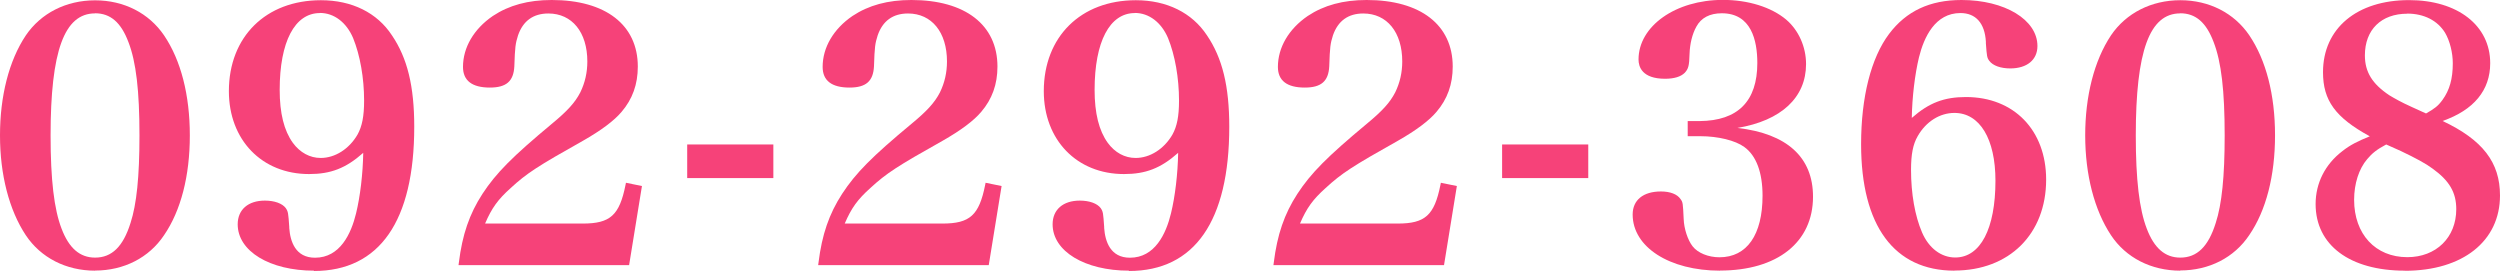 <?xml version="1.0" encoding="UTF-8"?>
<svg id="_レイヤー_2" data-name="レイヤー 2" xmlns="http://www.w3.org/2000/svg" viewBox="0 0 229.81 24.88">
  <defs>
    <style>
      .cls-1 {
        fill: #f64279;
      }
    </style>
  </defs>
  <g id="_レイヤー_1-2" data-name="レイヤー 1">
    <g>
      <path class="cls-1" d="m8.74,24.88c-2.67,0-4.99-1.19-6.37-3.26-1.53-2.31-2.37-5.56-2.37-9.17S.82,5.58,2.37,3.26C3.76,1.21,6.08.03,8.74.03s4.95,1.18,6.34,3.22c1.55,2.29,2.37,5.48,2.37,9.2s-.82,6.91-2.37,9.17c-1.38,2.07-3.69,3.25-6.34,3.25Zm0-23.65c-2.83,0-4.09,3.46-4.09,11.22,0,4.06.32,6.78,1.01,8.57.68,1.79,1.68,2.66,3.08,2.66,1.54,0,2.58-1.01,3.26-3.19.56-1.72.82-4.27.82-8.04,0-4.11-.31-6.76-1.01-8.57-.68-1.81-1.65-2.66-3.08-2.66Z"/>
      <path class="cls-1" d="m2.54,3.37C3.88,1.38,6.15.23,8.74.23s4.83,1.15,6.18,3.14c1.54,2.27,2.34,5.41,2.34,9.09s-.8,6.82-2.34,9.06c-1.34,2.02-3.62,3.17-6.18,3.17s-4.86-1.15-6.21-3.17C1.03,19.24.2,16.07.2,12.46S1,5.67,2.54,3.37Zm2.94,17.73c.7,1.86,1.79,2.78,3.26,2.78,1.63,0,2.75-1.09,3.46-3.33.58-1.76.83-4.32.83-8.1,0-4.16-.32-6.82-1.02-8.64-.7-1.89-1.76-2.78-3.26-2.78-2.98,0-4.29,3.49-4.29,11.42,0,4.06.32,6.82,1.02,8.64Z"/>
      <path class="cls-1" d="m28.87,24.88c-4.07,0-7.02-1.79-7.02-4.26,0-1.35.96-2.18,2.5-2.18.88,0,1.6.26,1.92.69.22.33.23.44.32,1.73v.1c.09,1.24.57,2.73,2.37,2.73,2.3,0,3.32-2.21,3.77-4.07.38-1.55.63-3.65.66-5.57-1.6,1.42-2.99,1.95-4.98,1.95-4.34,0-7.37-3.14-7.37-7.62,0-5,3.4-8.36,8.46-8.36,2.85,0,5.17,1.15,6.53,3.23,1.42,2.09,2.05,4.68,2.05,8.4,0,8.67-3.19,13.26-9.22,13.26Zm.54-23.68c-2.32,0-3.7,2.64-3.7,7.06,0,2.15.4,3.75,1.21,4.87.66.9,1.57,1.39,2.56,1.39,1.32,0,2.61-.82,3.38-2.14.43-.77.61-1.7.61-3.13,0-2.08-.37-4.18-1.01-5.75-.61-1.44-1.75-2.31-3.05-2.31Z"/>
      <path class="cls-1" d="m28.42,15.78c-4.26,0-7.17-3.01-7.17-7.42C21.26,3.46,24.55.2,29.51.2c2.78,0,5.02,1.09,6.37,3.14,1.41,2.08,2.02,4.64,2.02,8.29,0,8.51-3.14,13.06-9.02,13.06-3.9,0-6.82-1.73-6.82-4.06,0-1.25.86-1.98,2.3-1.98.8,0,1.47.22,1.76.61.19.29.19.35.29,1.73.13,1.89,1.02,2.91,2.56,2.91,1.92,0,3.3-1.47,3.97-4.22.42-1.7.67-4.03.67-6.08-1.7,1.6-3.1,2.21-5.18,2.21Zm4.61-3.3c.45-.8.64-1.76.64-3.23,0-2.14-.38-4.26-1.02-5.82-.64-1.5-1.86-2.43-3.23-2.43-2.43,0-3.9,2.72-3.9,7.26,0,2.21.42,3.84,1.25,4.99.7.96,1.66,1.47,2.72,1.47,1.38,0,2.75-.86,3.55-2.24Z"/>
      <path class="cls-1" d="m42.15,24.37l.03-.23c.32-2.58.97-4.47,2.17-6.32,1.25-1.91,2.74-3.41,6.38-6.44,1.42-1.17,2.13-1.95,2.61-2.88.44-.9.65-1.84.65-2.85,0-2.68-1.4-4.41-3.58-4.41-1.39,0-2.33.68-2.79,2.01-.24.76-.28,1.05-.34,2.85-.07,1.37-.74,1.95-2.25,1.95-1.64,0-2.47-.64-2.47-1.9,0-1.79,1-3.49,2.74-4.68,1.49-.99,3.26-1.47,5.42-1.47,4.95,0,7.91,2.29,7.91,6.12,0,1.63-.49,2.99-1.49,4.16-.68.81-1.88,1.71-3.57,2.67-4.15,2.33-5.14,2.97-6.62,4.33-1.18,1.06-1.74,1.83-2.36,3.27h8.98c2.53,0,3.37-.76,3.93-3.55l.04-.2,1.47.3-1.18,7.27h-15.69Z"/>
      <path class="cls-1" d="m42.38,24.17c.32-2.56.96-4.42,2.14-6.24,1.22-1.86,2.69-3.36,6.34-6.4,1.47-1.22,2.18-2.02,2.66-2.94.45-.93.67-1.89.67-2.94,0-2.78-1.5-4.61-3.78-4.61-1.5,0-2.5.74-2.98,2.14-.26.8-.29,1.12-.35,2.91-.06,1.25-.64,1.76-2.05,1.76-1.54,0-2.27-.54-2.27-1.7,0-1.73.96-3.36,2.66-4.51,1.44-.96,3.17-1.44,5.31-1.44,4.83,0,7.71,2.21,7.71,5.92,0,1.6-.48,2.91-1.44,4.03-.67.8-1.89,1.7-3.52,2.62-4.22,2.37-5.18,3.01-6.66,4.35-1.28,1.15-1.86,1.98-2.53,3.62h9.28c2.62,0,3.55-.83,4.13-3.71l1.09.22-1.12,6.91h-15.29Z"/>
      <rect class="cls-1" x="63.17" y="13.28" width="7.92" height="3.09"/>
      <path class="cls-1" d="m63.37,13.48h7.52v2.69h-7.52v-2.69Z"/>
      <path class="cls-1" d="m75.21,24.37l.03-.23c.32-2.58.97-4.47,2.17-6.32,1.25-1.91,2.74-3.42,6.38-6.44,1.42-1.17,2.13-1.95,2.61-2.88.44-.9.65-1.84.65-2.85,0-2.68-1.4-4.41-3.58-4.41-1.39,0-2.33.68-2.79,2.01-.24.76-.28,1.03-.34,2.85-.07,1.37-.74,1.95-2.25,1.95-1.64,0-2.47-.64-2.47-1.9,0-1.79,1-3.49,2.74-4.68,1.49-.99,3.26-1.47,5.42-1.47,4.95,0,7.91,2.29,7.91,6.12,0,1.63-.49,2.99-1.49,4.16-.68.81-1.88,1.71-3.57,2.67-4.15,2.33-5.14,2.97-6.62,4.33-1.18,1.06-1.74,1.83-2.36,3.27h8.98c2.53,0,3.37-.76,3.93-3.55l.04-.2,1.47.3-1.18,7.27h-15.69Z"/>
      <path class="cls-1" d="m75.43,24.17c.32-2.56.96-4.42,2.14-6.24,1.22-1.86,2.69-3.36,6.33-6.4,1.47-1.22,2.18-2.02,2.66-2.94.45-.93.67-1.89.67-2.94,0-2.78-1.5-4.61-3.78-4.61-1.5,0-2.5.74-2.98,2.14-.26.8-.29,1.12-.35,2.91-.06,1.25-.64,1.76-2.05,1.76-1.54,0-2.27-.54-2.27-1.7,0-1.73.96-3.36,2.66-4.51,1.44-.96,3.17-1.44,5.31-1.44,4.83,0,7.71,2.21,7.71,5.92,0,1.6-.48,2.91-1.44,4.03-.67.8-1.89,1.7-3.52,2.62-4.22,2.37-5.18,3.01-6.66,4.35-1.28,1.15-1.86,1.98-2.53,3.62h9.28c2.62,0,3.55-.83,4.13-3.71l1.09.22-1.12,6.91h-15.29Z"/>
      <path class="cls-1" d="m103.78,24.88c-4.07,0-7.02-1.79-7.02-4.26,0-1.35.96-2.18,2.5-2.18.88,0,1.6.26,1.92.69.22.33.23.44.32,1.73v.1c.09,1.24.57,2.73,2.37,2.73,2.3,0,3.32-2.21,3.77-4.07.38-1.55.63-3.65.66-5.57-1.6,1.42-2.99,1.95-4.98,1.95-4.34,0-7.37-3.14-7.37-7.62,0-5,3.4-8.36,8.46-8.36,2.85,0,5.17,1.15,6.54,3.23,1.42,2.09,2.05,4.68,2.05,8.4,0,8.67-3.19,13.26-9.22,13.26Zm.54-23.68c-2.32,0-3.7,2.64-3.7,7.06,0,2.15.4,3.75,1.21,4.87.66.9,1.56,1.39,2.56,1.39,1.32,0,2.61-.82,3.38-2.14.43-.77.61-1.7.61-3.13,0-2.08-.37-4.18-1.01-5.75-.61-1.44-1.75-2.31-3.05-2.31Z"/>
      <path class="cls-1" d="m103.33,15.78c-4.25,0-7.17-3.01-7.17-7.42,0-4.9,3.3-8.16,8.25-8.16,2.78,0,5.02,1.09,6.37,3.14,1.41,2.08,2.02,4.64,2.02,8.29,0,8.51-3.14,13.06-9.02,13.06-3.9,0-6.82-1.73-6.82-4.06,0-1.25.86-1.98,2.3-1.98.8,0,1.47.22,1.76.61.19.29.19.35.29,1.73.13,1.89,1.02,2.91,2.56,2.91,1.92,0,3.3-1.47,3.97-4.22.42-1.7.67-4.03.67-6.08-1.7,1.6-3.1,2.21-5.18,2.21Zm4.61-3.3c.45-.8.64-1.76.64-3.23,0-2.14-.38-4.26-1.02-5.82-.64-1.5-1.86-2.43-3.23-2.43-2.43,0-3.9,2.72-3.9,7.26,0,2.21.42,3.84,1.25,4.99.7.96,1.66,1.47,2.72,1.47,1.38,0,2.75-.86,3.55-2.24Z"/>
      <path class="cls-1" d="m117.06,24.37l.03-.23c.32-2.58.97-4.47,2.17-6.32,1.25-1.91,2.74-3.41,6.38-6.44,1.42-1.17,2.13-1.95,2.61-2.88.44-.9.65-1.84.65-2.85,0-2.68-1.4-4.41-3.58-4.41-1.39,0-2.33.68-2.79,2.01-.24.76-.28,1.05-.34,2.85-.07,1.37-.74,1.95-2.25,1.95-1.64,0-2.47-.64-2.47-1.9,0-1.79,1-3.49,2.74-4.68,1.49-.99,3.26-1.47,5.42-1.47,4.95,0,7.91,2.29,7.91,6.12,0,1.63-.49,2.99-1.49,4.16-.68.81-1.88,1.71-3.57,2.67-4.15,2.33-5.14,2.97-6.62,4.33-1.18,1.06-1.74,1.83-2.36,3.27h8.98c2.53,0,3.37-.76,3.93-3.55l.04-.2,1.47.3-1.18,7.27h-15.69Z"/>
      <path class="cls-1" d="m117.29,24.17c.32-2.56.96-4.42,2.14-6.24,1.22-1.86,2.69-3.36,6.34-6.4,1.47-1.22,2.18-2.02,2.66-2.94.45-.93.67-1.89.67-2.94,0-2.78-1.5-4.61-3.78-4.61-1.5,0-2.5.74-2.98,2.14-.26.8-.29,1.12-.35,2.91-.06,1.25-.64,1.76-2.05,1.76-1.54,0-2.27-.54-2.27-1.7,0-1.73.96-3.36,2.66-4.51,1.44-.96,3.17-1.44,5.31-1.44,4.83,0,7.71,2.21,7.71,5.92,0,1.6-.48,2.91-1.44,4.03-.67.8-1.89,1.7-3.52,2.62-4.22,2.37-5.18,3.01-6.66,4.35-1.28,1.15-1.86,1.98-2.53,3.62h9.28c2.62,0,3.55-.83,4.13-3.71l1.09.22-1.12,6.91h-15.29Z"/>
      <rect class="cls-1" x="138.08" y="13.28" width="7.92" height="3.09"/>
      <path class="cls-1" d="m138.28,13.48h7.52v2.69h-7.52v-2.69Z"/>
      <path class="cls-1" d="m158.12,24.88c-4.66,0-8.04-2.17-8.04-5.16,0-1.33.97-2.12,2.6-2.12.85,0,1.5.25,1.8.7.22.29.22.38.29,1.83.03.9.38,1.95.82,2.51.47.61,1.44,1.01,2.47,1.01,2.52,0,3.96-2.06,3.96-5.66,0-2.14-.58-3.69-1.68-4.48-.82-.6-2.41-.99-4.04-.99h-1.16v-1.39h1.1c3.52-.03,5.3-1.83,5.3-5.34,0-2.08-.56-4.57-3.26-4.57-1.12,0-1.91.42-2.35,1.24-.37.67-.59,1.56-.62,2.5-.03,1.08-.1,1.36-.44,1.73-.36.36-.97.55-1.81.55-2.12,0-2.44-1.11-2.44-1.77,0-3.07,3.41-5.48,7.75-5.48,2.32,0,4.45.66,5.82,1.81,1.15.98,1.83,2.51,1.83,4.09,0,3.08-2.29,5.2-6.31,5.87,4.55.52,6.95,2.69,6.95,6.32,0,4.19-3.28,6.79-8.55,6.79Z"/>
      <path class="cls-1" d="m159.11,11.91c4.86.38,7.36,2.5,7.36,6.18,0,4.1-3.17,6.59-8.35,6.59-4.54,0-7.84-2.08-7.84-4.96,0-1.22.9-1.92,2.4-1.92.77,0,1.38.22,1.63.61.19.26.19.32.26,1.79.03.9.42,1.98.86,2.56.51.67,1.54,1.09,2.62,1.09,2.66,0,4.16-2.14,4.16-5.86,0-2.21-.61-3.81-1.76-4.64-.83-.61-2.43-1.02-4.16-1.02h-.96v-.99h.9c3.62-.03,5.5-1.92,5.5-5.54,0-3.1-1.18-4.77-3.46-4.77-1.18,0-2.05.45-2.53,1.34-.38.7-.61,1.63-.64,2.59-.03,1.06-.1,1.28-.38,1.6-.32.32-.9.48-1.66.48-1.47,0-2.24-.54-2.24-1.57,0-2.98,3.3-5.28,7.55-5.28,2.27,0,4.35.64,5.7,1.76,1.09.93,1.76,2.4,1.76,3.94,0,3.14-2.43,5.22-6.72,5.76v.26Z"/>
      <path class="cls-1" d="m179.66,24.88c-5.54,0-8.58-4.13-8.58-11.62,0-4.33.91-7.93,2.57-10.14,1.58-2.1,3.75-3.12,6.66-3.12,3.98,0,6.98,1.82,6.98,4.23,0,1.27-.96,2.06-2.5,2.06-.88,0-1.6-.26-1.92-.69-.22-.29-.23-.42-.32-1.62v-.15c-.1-1.7-.93-2.63-2.34-2.63-2.32,0-3.35,2.21-3.81,4.07-.38,1.58-.63,3.68-.66,5.57,1.58-1.39,2.97-1.92,4.98-1.92,4.41,0,7.37,3.05,7.37,7.59,0,5-3.39,8.36-8.42,8.36Zm0-14.5c-1.35,0-2.62.8-3.38,2.14-.43.74-.61,1.66-.61,3.1,0,2.19.36,4.23,1.01,5.74.62,1.45,1.76,2.31,3.05,2.31,2.32,0,3.7-2.64,3.7-7.06,0-3.84-1.44-6.23-3.77-6.23Z"/>
      <path class="cls-1" d="m180.71,9.13c4.29,0,7.17,2.98,7.17,7.39,0,4.9-3.3,8.16-8.22,8.16-5.44,0-8.38-4-8.38-11.42,0-4.32.9-7.84,2.53-10.02,1.54-2.05,3.65-3.04,6.5-3.04,3.87,0,6.78,1.73,6.78,4.03,0,1.15-.86,1.86-2.3,1.86-.8,0-1.47-.22-1.76-.61-.19-.26-.19-.35-.29-1.66-.1-1.82-1.02-2.82-2.53-2.82-1.95,0-3.33,1.47-4,4.22-.42,1.73-.67,4.03-.67,6.08,1.7-1.6,3.07-2.18,5.18-2.18Zm-4.61,3.3c-.45.77-.64,1.73-.64,3.2,0,2.18.35,4.26,1.02,5.82.64,1.5,1.86,2.43,3.23,2.43,2.43,0,3.9-2.72,3.9-7.26,0-3.97-1.5-6.43-3.97-6.43-1.41,0-2.75.83-3.55,2.24Z"/>
      <path class="cls-1" d="m200.42,24.88c-2.67,0-5-1.19-6.37-3.26-1.53-2.31-2.37-5.56-2.37-9.17s.82-6.87,2.37-9.2c1.39-2.05,3.71-3.23,6.37-3.23s4.95,1.18,6.34,3.22c1.55,2.29,2.37,5.48,2.37,9.2s-.82,6.91-2.37,9.17c-1.38,2.07-3.69,3.25-6.34,3.25Zm0-23.65c-2.83,0-4.09,3.46-4.09,11.22,0,4.06.32,6.78,1.01,8.57.68,1.79,1.68,2.66,3.08,2.66,1.54,0,2.58-1.01,3.26-3.19.56-1.72.82-4.27.82-8.04,0-4.12-.31-6.76-1.01-8.57-.68-1.81-1.65-2.66-3.08-2.66Z"/>
      <path class="cls-1" d="m194.22,3.37c1.34-1.98,3.62-3.14,6.21-3.14s4.83,1.15,6.18,3.14c1.54,2.27,2.33,5.41,2.33,9.09s-.8,6.82-2.33,9.06c-1.34,2.02-3.62,3.17-6.18,3.17s-4.86-1.15-6.21-3.17c-1.5-2.27-2.34-5.44-2.34-9.06s.8-6.78,2.34-9.09Zm2.94,17.73c.7,1.86,1.79,2.78,3.26,2.78,1.63,0,2.75-1.09,3.46-3.33.58-1.76.83-4.32.83-8.1,0-4.16-.32-6.82-1.02-8.64-.7-1.89-1.76-2.78-3.26-2.78-2.98,0-4.29,3.49-4.29,11.42,0,4.06.32,6.82,1.02,8.64Z"/>
      <path class="cls-1" d="m221.06,24.88c-5.06,0-8.2-2.35-8.2-6.12,0-1.92.87-3.65,2.45-4.86.72-.57,1.42-.92,2.53-1.37-3.17-1.73-4.3-3.3-4.3-5.89,0-4.03,3.11-6.63,7.91-6.63,4.46,0,7.46,2.33,7.46,5.8,0,2.49-1.51,4.31-4.38,5.31,3.69,1.74,5.28,3.81,5.28,6.85,0,4.2-3.43,6.92-8.74,6.92Zm-1.71-11.6c-.86.46-1.29.8-1.75,1.35-.76.89-1.2,2.25-1.2,3.74,0,3.15,1.96,5.27,4.89,5.27,2.65,0,4.5-1.81,4.5-4.41,0-1.54-.63-2.62-2.19-3.74-.57-.43-1.5-.94-2.91-1.61-.39-.18-1.11-.5-1.34-.6Zm1.94-12.02c-2.4,0-3.9,1.47-3.9,3.83,0,1.52.67,2.62,2.25,3.67.47.28,1.07.63,2.05,1.07l1.32.6c.78-.44,1.1-.68,1.51-1.24.66-.91.95-1.95.95-3.37,0-.98-.27-2.06-.71-2.81-.7-1.13-1.94-1.76-3.48-1.76Z"/>
      <path class="cls-1" d="m229.61,17.96c0,4.1-3.33,6.72-8.54,6.72s-8-2.24-8-5.92c0-1.86.83-3.52,2.37-4.7.77-.61,1.5-.96,2.88-1.5-3.36-1.76-4.58-3.3-4.58-5.92,0-3.9,3.01-6.43,7.71-6.43,4.35,0,7.26,2.27,7.26,5.6,0,2.53-1.63,4.35-4.74,5.28,3.97,1.76,5.63,3.81,5.63,6.88Zm-12.16-3.46c-.8.93-1.25,2.34-1.25,3.87,0,3.3,2.05,5.47,5.09,5.47,2.78,0,4.7-1.89,4.7-4.61,0-1.6-.67-2.75-2.27-3.9-.64-.48-1.66-1.02-2.94-1.63-.42-.19-1.41-.64-1.44-.64-.96.51-1.41.86-1.89,1.44Zm7.23-5.18c.67-.93.99-2.02.99-3.49,0-1.02-.29-2.14-.74-2.91-.74-1.18-2.02-1.86-3.65-1.86-2.53,0-4.1,1.57-4.1,4.03,0,1.6.7,2.75,2.34,3.84.48.29,1.09.64,2.08,1.09.35.16,1.41.64,1.41.64.86-.48,1.22-.74,1.66-1.34Z"/>
    </g>
  </g>
</svg>